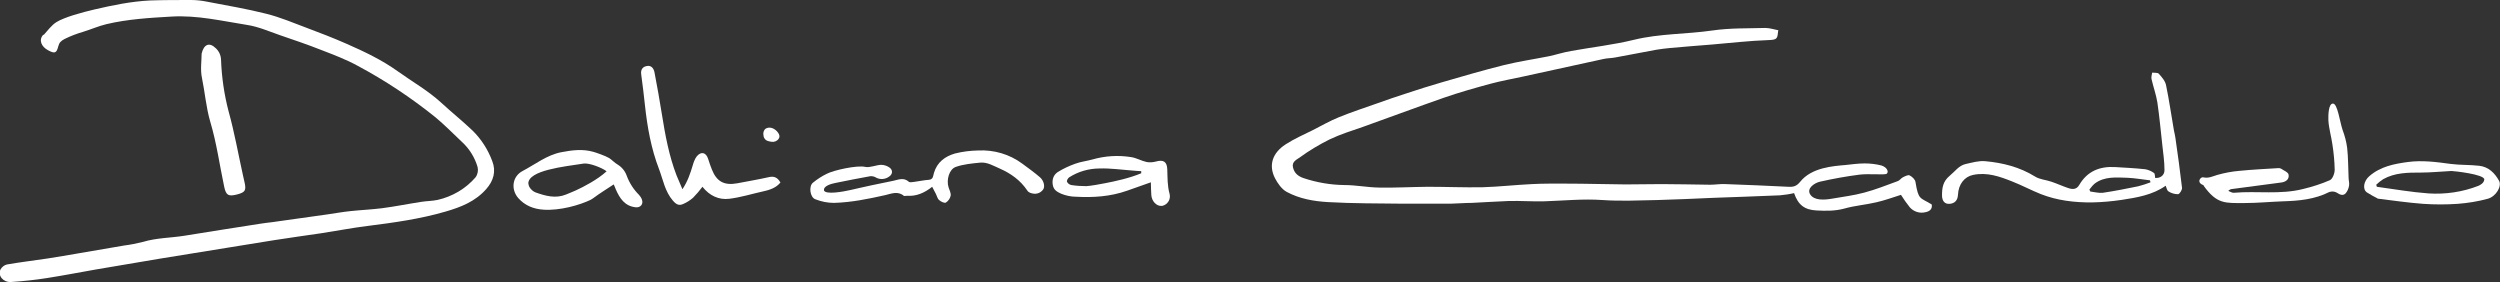 <svg xmlns="http://www.w3.org/2000/svg" id="Group_44" viewBox="0 0 1583.4 178.7"><rect x="0" y="0" width="1583.4" height="178.7" fill="#333333" stroke="none"/><defs><style>      .st0 {        fill: #fff;      }    </style></defs><g id="Group_43"><path id="Path_50" class="st0" d="M27.7,22.1c2.2-2.4,4.9-6.1,7.9-8,5-3.2,16.5-6.3,24.2-8.1C71.4,3.3,83,.9,95,.3,103.6,0,112.4,0,121,0c3.4,0,6.9.4,10.3,1.1,12.5,2.4,25,4.5,37.3,7.6,8.8,2.2,17.3,5.8,25.8,9,8.3,3.1,16.6,6.3,24.8,9.9,11.4,5,22.6,10.3,32.8,17.6,9.2,6.6,19,12.1,27.4,19.8,6.5,6,13.5,11.6,19.9,17.7,5.6,5.5,9.8,12.1,12.5,19.4,2.5,6.4.8,12.4-3.8,17.6-6.9,7.9-16.1,11.5-25.8,14.3-16.1,4.7-32.7,7-49.3,9.1-9.8,1.2-19.5,3.1-29.3,4.6-10,1.5-19.9,2.8-29.9,4.4-10.1,1.6-20.2,3.3-30.3,4.9-14,2.3-28,4.5-42,6.8-13.6,2.3-27.2,4.6-40.8,6.9-10.3,1.8-20.5,3.8-30.8,5.4-7.5,1.2-15.1,2-22.8,2.5-5,.3-8.5-4-6.7-7.9.9-1.6,2.4-2.8,4.1-3.2,8.6-1.5,17.2-2.5,25.8-3.8,6.4-1,12.8-2.1,19.2-3.2,9.7-1.7,19.5-3.3,29.2-5,4-.5,8-1.3,12-2.3,8.6-2.6,17.5-2.5,26.2-3.9,16-2.6,32-5.1,48-7.6,2.5-.4,5.1-.7,7.6-1,11.6-1.6,23.3-3.3,34.9-4.9,4.9-.7,9.8-1.6,14.7-2.1,6.6-.7,13.3-1,19.8-1.8,8.5-1.1,16.8-2.8,25.3-4.1,3.3-.5,6.8-.5,10.1-1.2,9.3-2.1,17.8-7.1,24-14.3,1.4-1.9,1.8-4.3,1.3-6.5-1.8-6.1-5.2-11.6-9.9-15.9-5.6-5.3-11-10.8-16.9-15.7-15.3-12.3-31.7-23.2-49.1-32.5-7.3-4-15.2-7-23-10-8.6-3.4-17.4-6.4-26.2-9.4-6.9-2.4-13.7-5.4-20.8-6.5-15.9-2.5-31.7-6.3-48.1-5.3-13.8.8-27.6,1.6-41.1,4.8-5,1.2-9.7,3.3-14.6,4.8-4.1,1.2-8.1,2.7-11.9,4.6-2.3,1.2-3.4,2.3-4,4.7-1.1,4.5-2.4,4.6-6.5,2.4-4.1-2.2-6.1-6.4-3-9.8"></path><path id="Path_51" class="st0" d="M521.8,120.4c.7,3.2,12.6.9,16.6,0,3.4-.7,8.9-2.1,13.4-3,4.7-1,9.3-1.9,14-2.9,3.3-.7,6.5-2.3,9.8.6.7.7,2.6.1,4,0,2.9-.4,5.7-1,8.6-1.2,3-.2,2.8-2.7,3.3-4.3,2-6.9,7.1-10.6,13.4-12.4,4.8-1.2,9.7-1.8,14.7-1.9,10-.5,19.8,2.4,27.8,8.3,3.8,2.8,7.7,5.6,11.3,8.7,2.6,2.3,3.2,6,2,7.7-1.9,2.6-4.9,3.4-8.3,2.1-.7-.3-1.4-.8-1.8-1.5-4.3-6.4-10.3-10.7-17.3-13.8-4-1.7-7.9-4.2-12.4-3.8-5.2.5-10.6,1-15.5,2.7-4.3,1.5-6.1,8.3-4.6,13,.6,1.8,1.6,3.7,1.3,5.3-.4,1.8-1.5,3.3-3,4.3-1,.5-3.2-.6-4.3-1.6-1.1-.9-1.4-2.7-2.1-4-.7-1.4-1.5-2.8-2.3-4.4-5,4-10.1,6.1-16,5.7-.7,0-1.6.3-2,0-3.8-3.2-7.9-1.3-11.8-.4-10.7,2.4-21.4,4.6-32.4,4.9-4,0-8-.8-11.8-2.3-3.4-1.2-4.3-8.3-1.5-10.5,2.7-2.2,5.6-4.1,8.7-5.6,4.3-2.3,19.3-5.6,24.4-4.4,2.9.7,7.4-1.4,10.4-1.3,1.8.1,3.6.7,5.1,1.8,2.1,1.6,1.9,4.1-.3,5.6-2.4,1.8-5.7,2.1-8.3.7-1.1-.7-2.4-1-3.7-.9-7.4,1.3-14.8,2.8-22.2,4.3-2.6.5-7.6,1.9-7.1,4.7"></path><path id="Path_52" class="st0" d="M432.2,119.9c3.5-5.3,5-10.1,6.5-15,.6-2.1,1.4-4.4,2.7-6,2.8-3.2,5.8-2.3,7.1,1.7.7,2.3,1.5,4.5,2.4,6.8,3,7.6,7.8,10.2,16,8.7,6.7-1.3,13.4-2.4,20-3.9,3.4-.8,5.6.2,7.4,3.4-2.7,3.3-6.5,4.6-10.5,5.5-7.3,1.6-14.5,3.9-21.9,4.8-6.5.8-12.4-1.8-17-7.6-1.8,2.4-3.8,4.8-5.9,6.9-1.9,1.7-4,3-6.3,4-2.6,1.2-4.3.4-6.5-2.1-5.1-5.9-6.2-13.2-8.8-20-5-13-7.4-26.5-8.9-40.3-.7-6.6-1.5-13.2-2.4-19.8-.4-3.1,1.1-4.8,3.7-5.2,2.7-.5,4.2,1.5,4.7,3.9,1.7,8.9,3.3,17.7,4.7,26.6,2.1,13.2,4.5,26.3,9.3,38.8,1,2.5,2.1,5,3.7,8.7"></path><path id="Path_53" class="st0" d="M388.7,116.8c-4.4,2.9-9.2,5.9-12.1,8.1-.8.6-1.7,1.2-2.6,1.7-6.9,3.3-19.3,6.9-29.8,6.2-6.2-.4-11.8-2.6-16-7.4-4.8-5.6-3.7-13.7,2.8-17.1,8-4.2,15.3-10.1,24.5-11.9,6.8-1.3,13.6-2.2,20.4-.2,1.2.3,7.6,2.5,9.9,3.9,1.5.9,3.4,3,5.5,4.2,2.6,1.6,4.6,4.1,5.6,6.9,1.7,4.6,4.3,8.7,7.8,12.2.8.9,1.5,1.9,1.9,3.1,1,2.8-1,5.1-3.9,4.8-7-.7-10.2-5.7-12.7-11.4-.3-.8-.6-1.6-1.3-3.1M334.7,116.3c0,2.4,2.6,4.9,4.6,5.6,6.2,2.2,12.6,4,19.2,1.3,2.1-.9,4.7-1.9,6.2-2.6,5.2-2.4,13.7-6.8,19.5-12.1-2.9-2.3-11.1-5.4-14.5-4.9-12.3,1.9-35.1,4.2-35.1,12.7"></path><path id="Path_54" class="st0" d="M127.7,34c1.4-6.1,5-7.3,8.8-3.6,2.2,1.9,3.4,4.6,3.5,7.5.4,11.1,2,22,4.8,32.7,3.7,13.3,6.1,27,9.1,40.5.3,1.3.6,2.7.9,4,1.3,5.5.6,6.7-4.8,8.1-5.3,1.3-6.8.6-8-4.9-2.9-13.7-4.8-27.7-8.8-41.1-2.7-9.2-3.4-18.7-5.3-27.9-1.1-5.2-.2-10.8-.2-15.3"></path><path id="Path_55" class="st0" d="M729.1,115.4c-5.7,2-10.5,3.7-15.3,5.4-10.5,3.7-21.3,4.4-32.3,3.8-3.2,0-6.4-.7-9.4-1.9-2.8-1.3-4.7-2.4-5.3-5.5-.6-3.4.4-6.4,3.1-8.2,3.5-2.2,7.2-3.9,11.1-5.3,3.5-1.3,7.3-1.7,10.9-2.7,8-2.3,16.3-2.8,24.5-1.5,3.4.5,6.5,2.4,9.8,3.1,2,.4,4,.2,5.9-.3,4.7-1.3,7,0,7.2,4.9.2,5.3,0,10.5,1.5,15.7.8,3.4-1.3,6.7-4.7,7.5-.2,0-.4,0-.5,0-3.1.2-6.1-2.9-6.4-6.8-.2-2.5-.2-5-.3-8.3M722.8,109.7c0-.4,0-.8,0-1.3-1.9-.1-3.9-.2-5.8-.4-6.8-.5-13.6-1.5-20.4-1.3-6.9,0-13.6,1.9-19.4,5.6-.8.5-1.7,2.1-1.4,2.8.5,1.1,1.5,1.8,2.7,2.1,3.2.5,6.4.7,9.6.7,3-.2,9-1.3,12-1.9,5.8-1.1,15.5-3.2,22.8-6.3"></path><path id="Path_56" class="st0" d="M483.7,86.3c-.7-2.2.2-4.5,1.8-5.1,2.6-1.1,5.5.4,7.2,2.7,1,1.3,1.4,2.7.4,4.1-1,1.4-2.8,2.1-4.5,1.8-1.9-.4-4-.4-5-3.4"></path><path id="Path_57" class="st0" d="M1126.3,18.9c-.6,5.6-.4,6.3-6.4,6.5-11.9.4-23.7,1.8-35.6,2.8-8.8.7-17.7,1.4-26.5,2.2-2.9.3-5.8.6-8.7,1.1-8.7,1.6-17.4,3.3-26.1,4.9-2.5.5-5.1.4-7.6,1-17,3.7-33.9,7.4-50.8,11.1-6.8,1.5-13.7,2.7-20.4,4.5-10,2.7-19.9,5.5-29.7,8.9-11.9,4.1-46.2,16.7-51.4,18.5-7,2.4-14.3,4.7-21,7.9-6.6,3.3-13,7.1-19,11.5-1.7,1.2-5,2.6-4.2,6.1.8,3.7,3.2,5.7,6.7,6.9,8.4,2.8,17.1,4.3,25.9,4.4,7.3,0,14.6,1.5,22,1.6,10.2.2,20.5-.4,30.7-.5,11.5,0,23.1.5,34.6.3,10.5-.3,20.9-1.5,31.4-2,7.3-.4,14.7-.3,22-.3,12.4,0,24.8.4,37.3.5,7.7,0,15.3-.2,23-.2,10.2,0,20.5.3,30.7.4,3.2,0,6.5-.6,9.7-.4,13.3.5,26.6,1,39.8,1.7,3.2.2,5.2-.4,7.4-3.1,7.3-9.2,21.1-10,28.8-10.7,3-.3,8-1,12-1,3.6,0,7.2.4,10.7,1.3,1.5.4,3.5,1.7,3.9,3.4.2.7,0,1.4-.6,1.9-1.5.8-11.4-.2-17.1.5-8.5,1.1-16.9,2.6-25.2,4.5-3.4.8-8.5,4.2-6.1,8,2.5,4,8.9,3.6,14,2.7,6.8-1.2,13.6-2,20.2-3.8,7.2-1.9,14.2-4.7,21.3-7.3,1.2-.4,2-1.8,3.2-2.4,1.4-.7,3.3-1.7,4.3-1.2,1.6.8,3.5,2.6,3.7,4.2,1.9,11.6,2.8,9.6,10.3,14.2.5,3.1-1.5,4.4-4,4.9-3.6.9-7.4-.3-9.9-3.1-2-2.5-3.9-5.2-5.6-7.9-5.1,1.6-10.2,3.5-15.5,4.7-6.7,1.6-13.7,2.1-20.4,4-5.9,1.6-11.6,1.5-17.5,1.2-7.7-.4-11.7-3.5-14.3-11-2.9.7-5.9,1.1-8.9,1.4-14.1.6-28.3,1.1-42.4,1.6-11.9.5-23.7,1.1-35.6,1.4-11.4.2-22.9.8-34.2,0-12.5-.9-24.8.4-37.2.8-7.5.2-15-.4-22.5-.2-5.5.2-21.2,1.1-23.5,1.2-4.4,0-8.7.4-13.1.5-10.2,0-20.4,0-30.6,0-15.7-.2-31.4-.1-47.1-1-9-.5-18.2-2.1-26.3-6.5-3.1-1.7-5.7-5.4-7.4-8.7-4.1-8.1-1.7-15.9,6.8-21.4,5.4-3.5,11.4-6.1,17.2-9,5.5-2.8,10.9-5.9,16.6-8.2,8.1-3.3,16.4-6,24.6-8.9,5.9-2.1,11.9-4.2,17.9-6.1,7.5-2.5,15.1-4.9,22.7-7.1,13.1-3.8,26.1-7.6,39.3-10.9,9.4-2.3,19-3.7,28.5-5.6,4.6-1,9.2-2.5,13.9-3.3,13.3-2.4,26.8-3.9,39.9-7.1,16.4-4,33.2-3.5,49.7-5.9,11-1.6,22.3-1.3,33.5-1.6,2.8,0,5.7,1,8.4,1.5"></path><path id="Path_58" class="st0" d="M1371.7,117.6c-8.3,5.9-18.2,7.5-27.9,9-6.2.9-12.5,1.5-18.8,1.6-11.1.1-22.1-1.2-32.5-5.3-6-2.4-11.8-5.5-17.9-7.9-8-3.2-16.1-6.1-25-4.2-5.3,1.1-9.2,5.8-9.5,12.6-.2,3.7-2.2,5.4-5.2,5.7-3.3.3-4.9-2-4.9-5.3,0-4.8.5-8.9,5-12.6,3.2-2.6,5.6-6.3,9.9-7.3,4.1-.9,8.4-2.2,12.5-1.8,11.1,1,21.8,3.7,31.5,9.7,3,1.9,7,2.1,10.4,3.3,3.6,1.2,7,2.8,10.6,4,2.7.9,5.3,1.1,7.1-2.1,5-8.5,12.8-11.7,22.4-11.2,6.5.4,12.9.7,19.4,1.4,2,.4,3.9,1.2,5.5,2.4.6.4.5,2,.7,3.1,3,.3,5.9-1.5,5.9-4.9,0-5.4-.8-10.8-1.4-16.2-1-8.9-1.8-17.9-3.1-26.7-.8-5-2.6-9.9-3.7-14.8-.3-1.3.2-2.7.4-4.1,1.4.2,3.5-.1,4.2.7,1.9,2.1,4.1,4.6,4.6,7.3,2,9.5,3.3,19.1,5,28.7.3,1.5.7,3,.9,4.5,1.5,10.5,3,21.1,4.2,31.7.2,1.3-1.5,4-2.5,4.1-2.2,0-4.3-.6-6.1-1.8-.9-.5-1.2-2.3-1.8-3.7M1323.3,120l.6,1.3c2.7.3,5.4,1.1,8,.8,7.5-1.1,14.9-2.6,22.3-4.1,2.6-.7,5.3-1.5,7.8-2.5,0-.4-.2-.9-.3-1.3-4.7-.5-9.5-1.4-14.2-1.6-7.1-.2-14.5-1-20.7,3.6-1.3,1.1-2.4,2.4-3.4,3.8"></path><path id="Path_59" class="st0" d="M1395.7,117.3c-4.9-1.6-2-5.4-.3-5,3.4.8,5.9-.6,8.9-1.5,4.6-1.3,9.3-2.2,14.1-2.6,8.1-.8,16.2-1.2,24.3-1.7.7-.1,1.4,0,2,.3,1.7,1.2,4.5,2.2,4.8,3.8.5,2.8-1.5,4.6-4.7,5-10.3,1.3-20.7,2.7-31,4.1-.9,0-1.8.5-2.5,1.2,1.2.4,2.3,1.3,3.5,1.2,14.6-1.3,29.4,1.3,43.9-2.4,5.8-1.4,11.5-3.2,17-5.6,1.7-.8,3-4.3,3-6.6-.1-5.3-.6-10.5-1.4-15.7-.7-5.2-2.3-10.4-2.6-15.6-.1-3.1,0-10.6,2.9-10.6s4.3,11.3,6.1,16.7c1.4,3.7,2.4,7.5,2.9,11.4.7,6.2.6,12.5.9,18.8,0,1.7.6,3.4.3,5.1-.3,1.8-1,3.5-2.2,4.9-1.7,1.7-3.6.8-5.6-.5-1.4-.8-3.1-.9-4.7-.4-9.3,4.7-19.2,5.6-29.3,5.9-8.2.3-16.4,1.1-24.5,1.1-12.2,0-17.4.8-25.9-11.1"></path><path id="Path_60" class="st0" d="M1505.9,125.7c-2.4-1.2-4.7-2.5-6.9-3.9-2.8-2.1-1.9-7.1,1.5-10.1,7-6.2,15.7-7.9,24.6-9.1,9.1-1.2,18,0,26.9,1.2,6,.8,12.2.5,18.3,1.2,5.9.7,9.8,4.6,12.5,9.5,1.9,3.4-1.9,10-7.2,11.4-6.2,1.7-12.6,2.7-19,3.2-7.3.5-14.6.5-21.9,0-9.5-.7-19-2.1-28.8-3.3M1573.5,113.7c0-3.4-19.7-5.4-20.9-5.4-6.4.3-12.9,1-19.3,1-8.3,0-16.4,0-23.9,4.2-1.6,1-3,2.2-4.4,3.5.1.4.3.9.4,1.3,10.9,1.5,21.8,3.4,32.7,4.2,10.8.7,21.6-.9,31.6-4.8,1.2-.5,3.7-1.9,3.7-4"></path></g></svg>